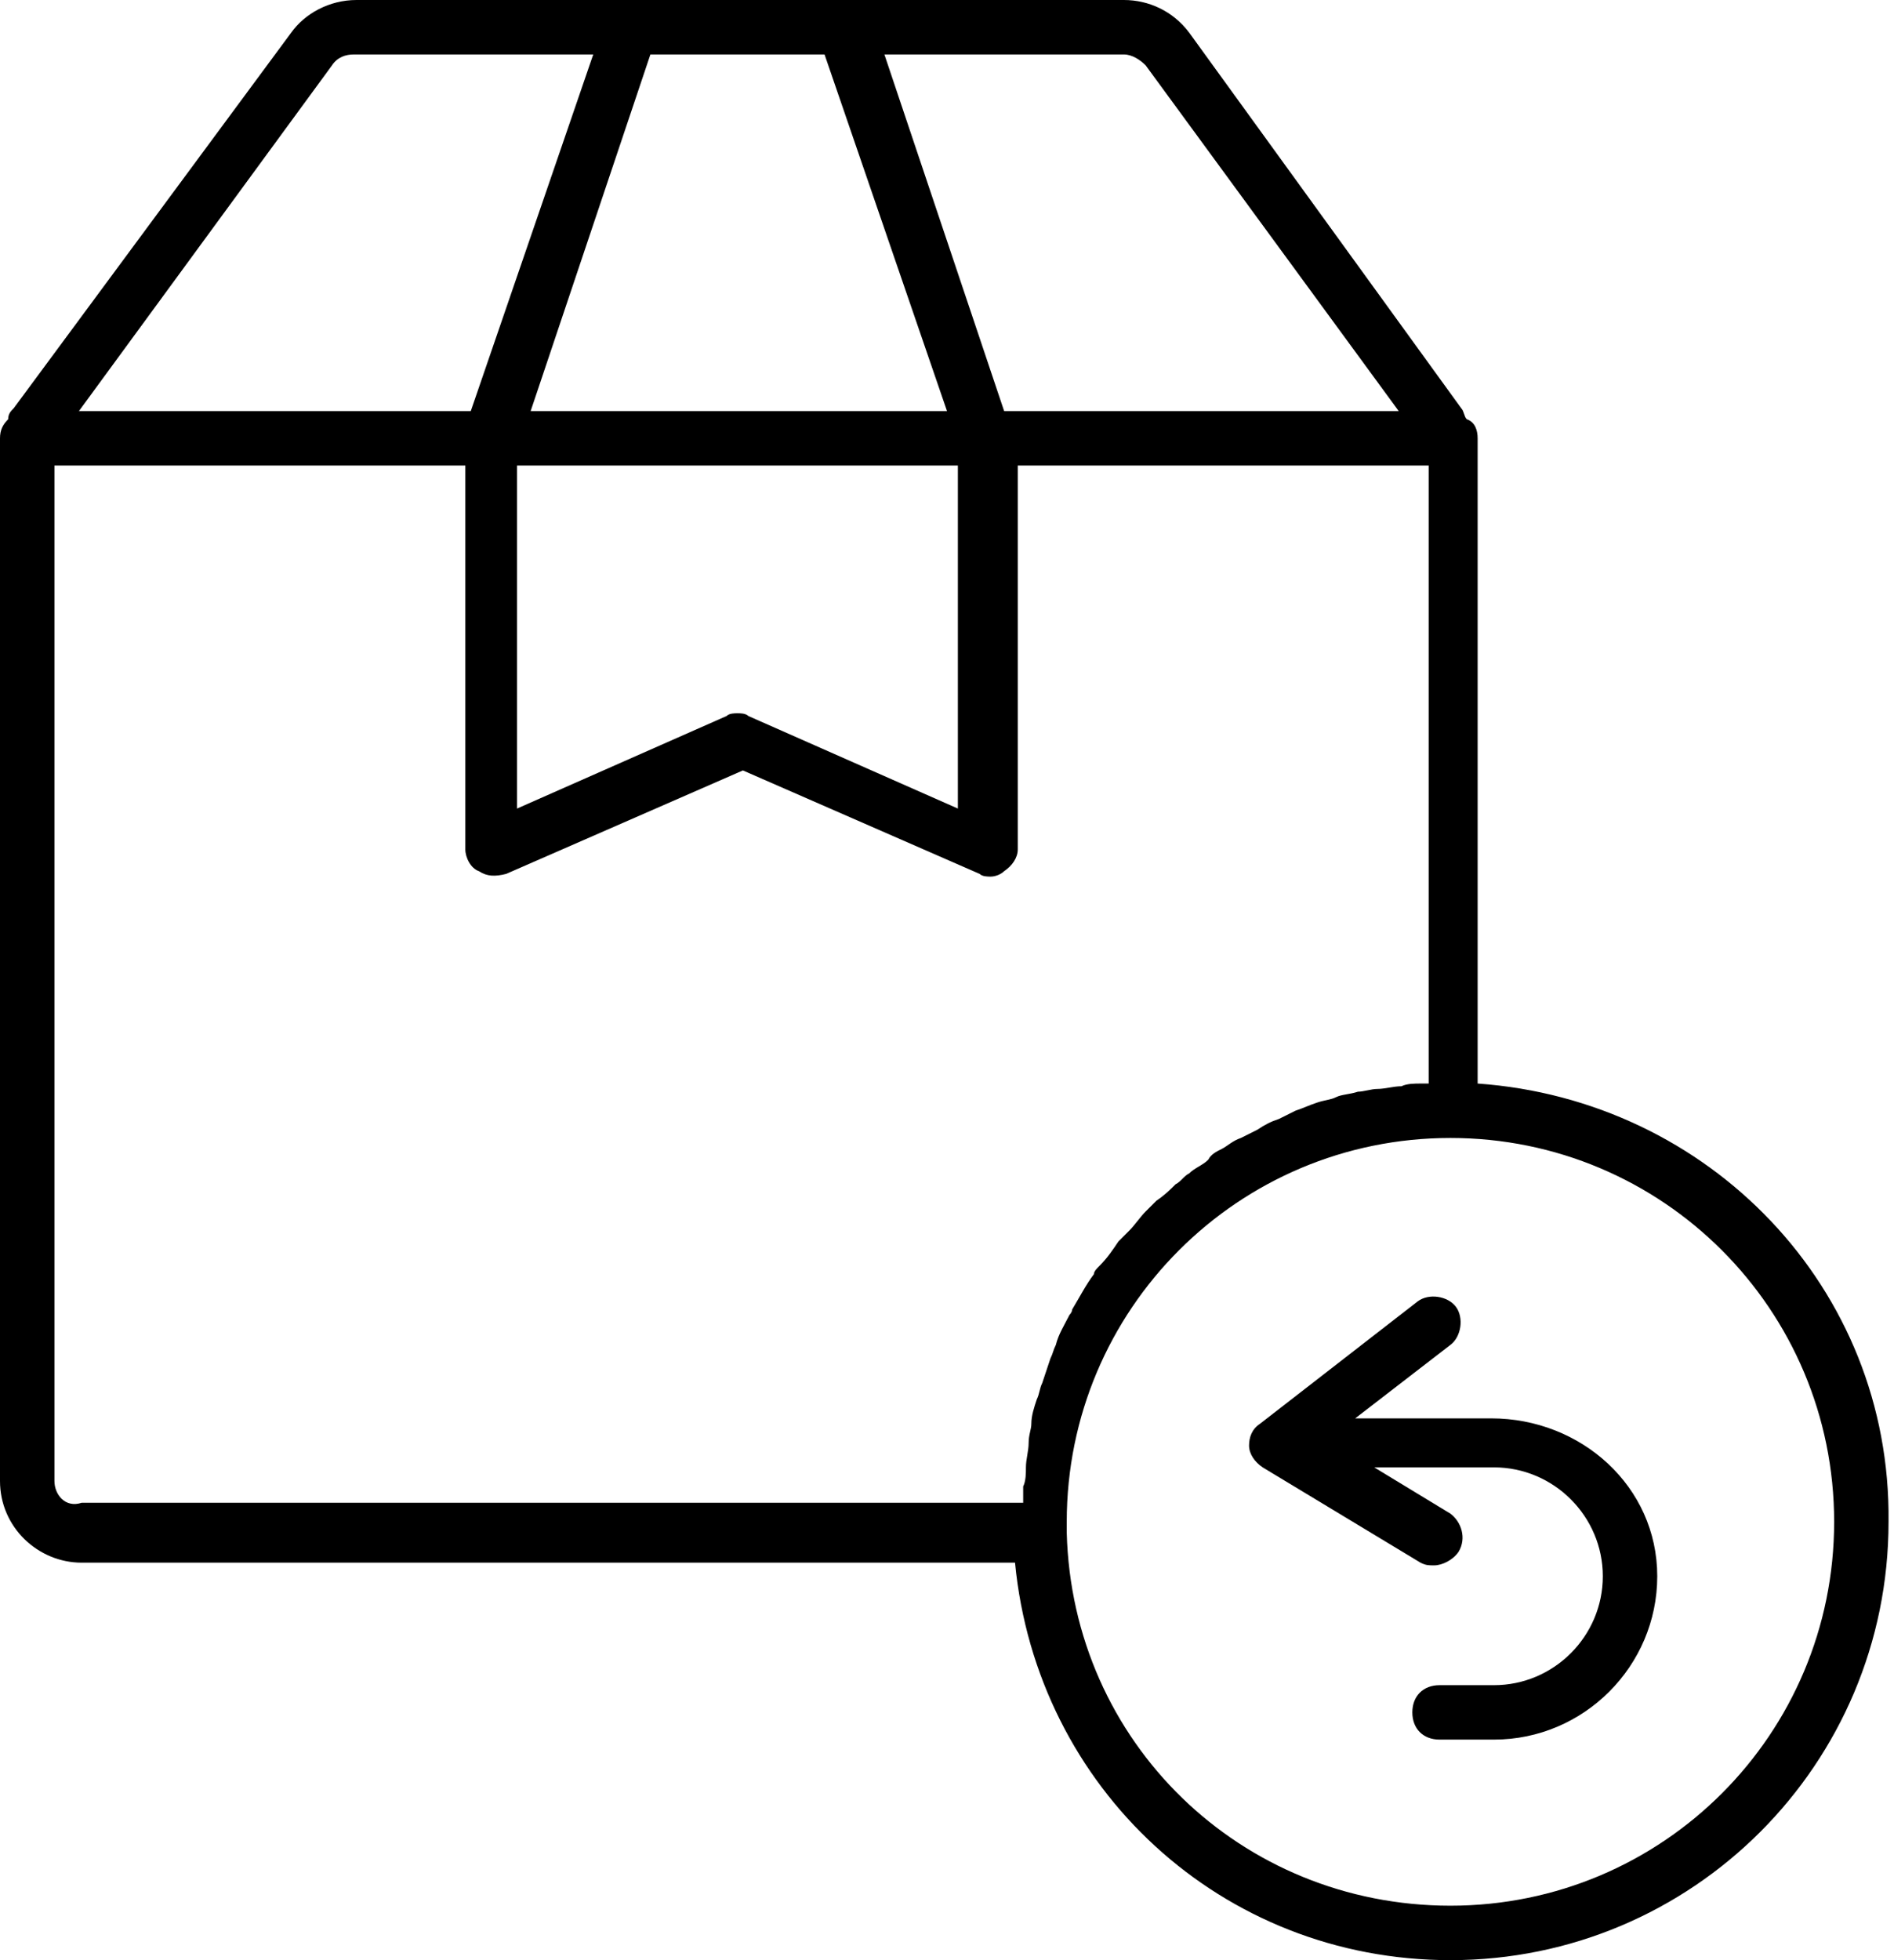 <svg xmlns="http://www.w3.org/2000/svg" width="58" height="60" viewBox="0 0 58 60" fill="none"><path d="M45.25 33.167V14C45.25 13.833 45.25 13.75 45.25 13.583C45.25 13.5 45.25 13.5 45.25 13.417C45.25 13.167 45.167 12.917 44.917 12.833C44.833 12.75 44.833 12.583 44.75 12.5L36.417 1C35.917 0.333 35.167 0 34.417 0H25.917H19.417H10.917C10.083 0 9.333 0.417 8.917 1L0.417 12.5C0.333 12.583 0.25 12.667 0.25 12.833C0.083 13 0 13.167 0 13.417C0 13.5 0 13.5 0 13.583C0 13.75 0 13.833 0 14V45.333C0 46.75 1.167 47.833 2.5 47.833H31.083C31.75 54.75 37.417 60 44.417 60C51.833 60 57.833 54 57.833 46.583C57.917 39.417 52.333 33.667 45.25 33.167ZM35.083 2L42.833 12.583H30.75L27.083 1.667H34.417C34.667 1.667 34.917 1.833 35.083 2ZM15.917 14.25H29.333V24.75L22.917 21.917C22.833 21.833 22.667 21.833 22.583 21.833C22.5 21.833 22.333 21.833 22.25 21.917L15.833 24.75V14.25H15.917ZM25.25 1.667L29 12.583H16.25L19.917 1.667H25.25ZM10.167 2C10.333 1.75 10.583 1.667 10.833 1.667H18.167L14.417 12.583H2.417L10.167 2ZM1.667 45.333V14.25H14.25V26C14.25 26.25 14.417 26.583 14.667 26.667C14.917 26.833 15.167 26.833 15.5 26.75L22.75 23.583L30 26.75C30.083 26.833 30.25 26.833 30.333 26.833C30.5 26.833 30.667 26.75 30.75 26.667C31 26.5 31.167 26.25 31.167 26V14.25H43.75V33.167C43.667 33.167 43.583 33.167 43.5 33.167C43.333 33.167 43.083 33.167 42.917 33.25C42.667 33.25 42.417 33.333 42.167 33.333C42 33.333 41.75 33.417 41.583 33.417C41.333 33.5 41.083 33.5 40.917 33.583C40.75 33.667 40.583 33.667 40.333 33.75C40.083 33.833 39.917 33.917 39.667 34C39.5 34.083 39.333 34.167 39.167 34.25C38.917 34.333 38.75 34.417 38.5 34.583C38.333 34.667 38.167 34.75 38 34.833C37.75 34.917 37.583 35.083 37.417 35.167C37.25 35.25 37.083 35.333 37 35.5C36.833 35.667 36.583 35.75 36.417 35.917C36.25 36 36.167 36.167 36 36.25C35.833 36.417 35.667 36.583 35.417 36.75C35.333 36.833 35.167 37 35.083 37.083C34.917 37.25 34.75 37.5 34.583 37.667C34.5 37.75 34.333 37.917 34.25 38C34.083 38.25 33.917 38.5 33.667 38.75C33.583 38.833 33.5 38.917 33.5 39C33.25 39.333 33.083 39.667 32.833 40.083C32.833 40.167 32.75 40.25 32.75 40.25C32.583 40.583 32.417 40.833 32.333 41.167C32.25 41.333 32.25 41.417 32.167 41.583C32.083 41.833 32 42.083 31.917 42.333C31.833 42.5 31.833 42.667 31.75 42.833C31.667 43.083 31.583 43.333 31.583 43.583C31.583 43.75 31.5 43.917 31.5 44.167C31.5 44.417 31.417 44.667 31.417 44.917C31.417 45.083 31.417 45.333 31.333 45.5C31.333 45.667 31.333 45.833 31.333 46H2.5C2 46.167 1.667 45.75 1.667 45.333ZM44.417 58.333C38 58.333 32.833 53.333 32.667 46.917C32.667 46.833 32.667 46.667 32.667 46.583C32.667 40.083 37.917 34.833 44.417 34.833C50.917 34.833 56.167 40.083 56.167 46.583C56.167 53.083 50.917 58.333 44.417 58.333Z" fill="#000000"></path><path d="M45.667 43.416H41.5L44.417 41.166C44.75 40.916 44.833 40.333 44.583 39.999C44.333 39.666 43.75 39.583 43.417 39.833L38.583 43.583C38.333 43.749 38.25 43.999 38.25 44.249C38.25 44.499 38.417 44.749 38.667 44.916L43.5 47.833C43.667 47.916 43.75 47.916 43.917 47.916C44.167 47.916 44.5 47.749 44.667 47.499C44.917 47.083 44.75 46.583 44.417 46.333L42.083 44.916H45.75C47.583 44.916 49.083 46.416 49.083 48.249C49.083 50.083 47.583 51.583 45.75 51.583H44.083C43.583 51.583 43.25 51.916 43.25 52.416C43.25 52.916 43.583 53.249 44.083 53.249H45.75C48.5 53.249 50.75 50.999 50.75 48.249C50.75 45.499 48.417 43.416 45.667 43.416Z" fill="#000000"></path></svg>